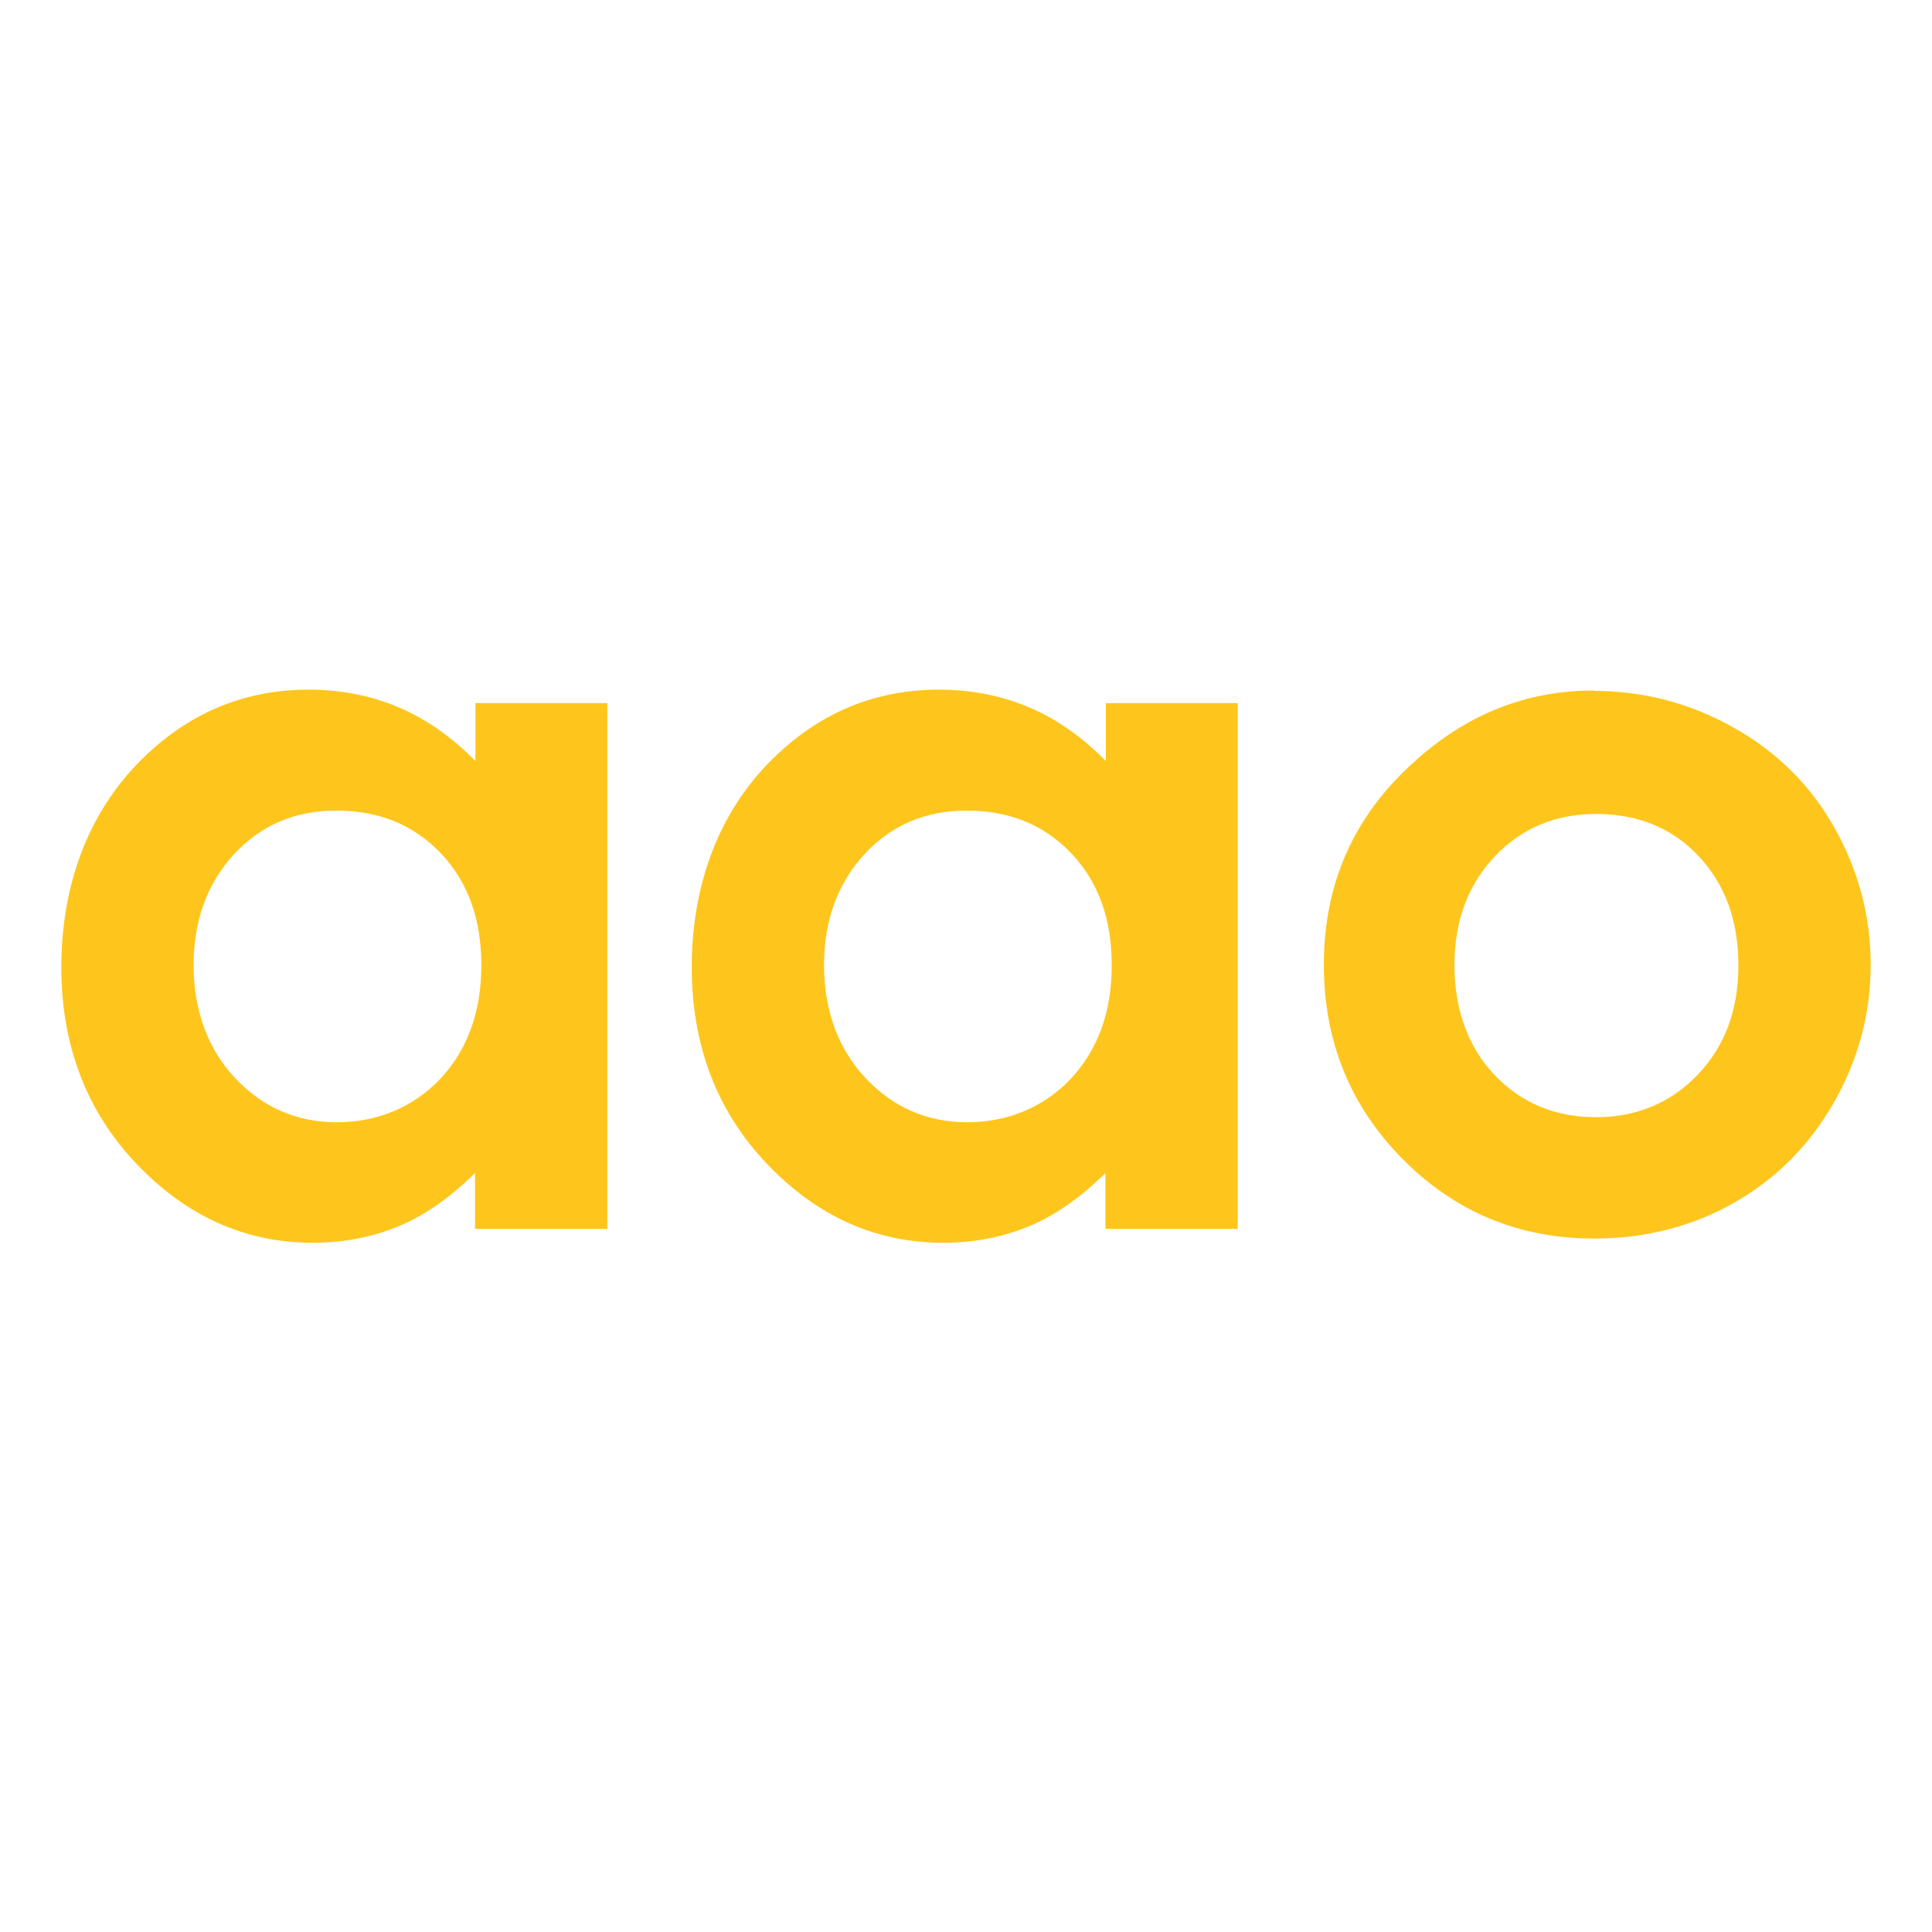 <?xml version="1.0" encoding="UTF-8"?>
<svg id="Layer_1" data-name="Layer 1" xmlns="http://www.w3.org/2000/svg" viewBox="0 0 46 46">
  <defs>
    <style>
      .cls-1 {
        fill: #fec61c;
        fill-rule: evenodd;
      }
    </style>
  </defs>
  <path class="cls-1" d="m8,19.3c-.98,0-1.79.35-2.43,1.04-.64.7-.96,1.58-.96,2.64s.33,1.99.99,2.69c.66.7,1.47,1.05,2.42,1.05s1.82-.35,2.47-1.04c.65-.7.97-1.6.97-2.7s-.32-1.99-.97-2.67c-.65-.68-1.48-1.01-2.49-1.01Zm3.31-2.56h3.15v12.52h-3.15v-1.33c-.61.6-1.23,1.03-1.85,1.28-.62.25-1.29.38-2.01.38-1.61,0-3.01-.63-4.2-1.88-1.19-1.25-1.79-2.82-1.79-4.68s.58-3.52,1.73-4.76c1.15-1.23,2.54-1.85,4.16-1.85.76,0,1.48.14,2.14.42.66.28,1.27.71,1.83,1.28v-1.37Z"/>
  <path class="cls-1" d="m23.01,19.3c-.98,0-1.79.35-2.43,1.04-.64.7-.96,1.58-.96,2.64s.33,1.99.99,2.69c.66.7,1.47,1.05,2.42,1.05s1.82-.35,2.47-1.04c.65-.7.97-1.6.97-2.7s-.32-1.99-.97-2.67c-.65-.68-1.48-1.01-2.49-1.01Zm3.31-2.56h3.15v12.52h-3.15v-1.33c-.61.6-1.23,1.03-1.85,1.28-.62.25-1.29.38-2.01.38-1.61,0-3.01-.63-4.2-1.88-1.19-1.25-1.79-2.82-1.79-4.68s.58-3.52,1.73-4.76c1.15-1.23,2.54-1.85,4.16-1.85.76,0,1.48.14,2.14.42.66.28,1.27.71,1.83,1.28v-1.37Z"/>
  <path class="cls-1" d="m38,19.38c-.97,0-1.77.34-2.41,1.01-.64.68-.96,1.54-.96,2.59s.32,1.95.96,2.62c.64.67,1.45,1,2.41,1s1.78-.34,2.42-1.01c.65-.68.97-1.54.97-2.61s-.32-1.93-.95-2.6c-.63-.67-1.45-1-2.44-1Zm-.06-2.93c1.19,0,2.3.29,3.33.87,1.04.58,1.84,1.38,2.41,2.39.57,1.02.86,2.1.86,3.26s-.29,2.25-.87,3.27c-.58,1.02-1.37,1.82-2.37,2.39-1,.57-2.12.86-3.34.86-1.79,0-3.31-.63-4.56-1.89-1.25-1.26-1.88-2.81-1.88-4.63,0-1.94.72-3.55,2.15-4.83,1.24-1.13,2.67-1.7,4.28-1.7Z"/>
</svg>